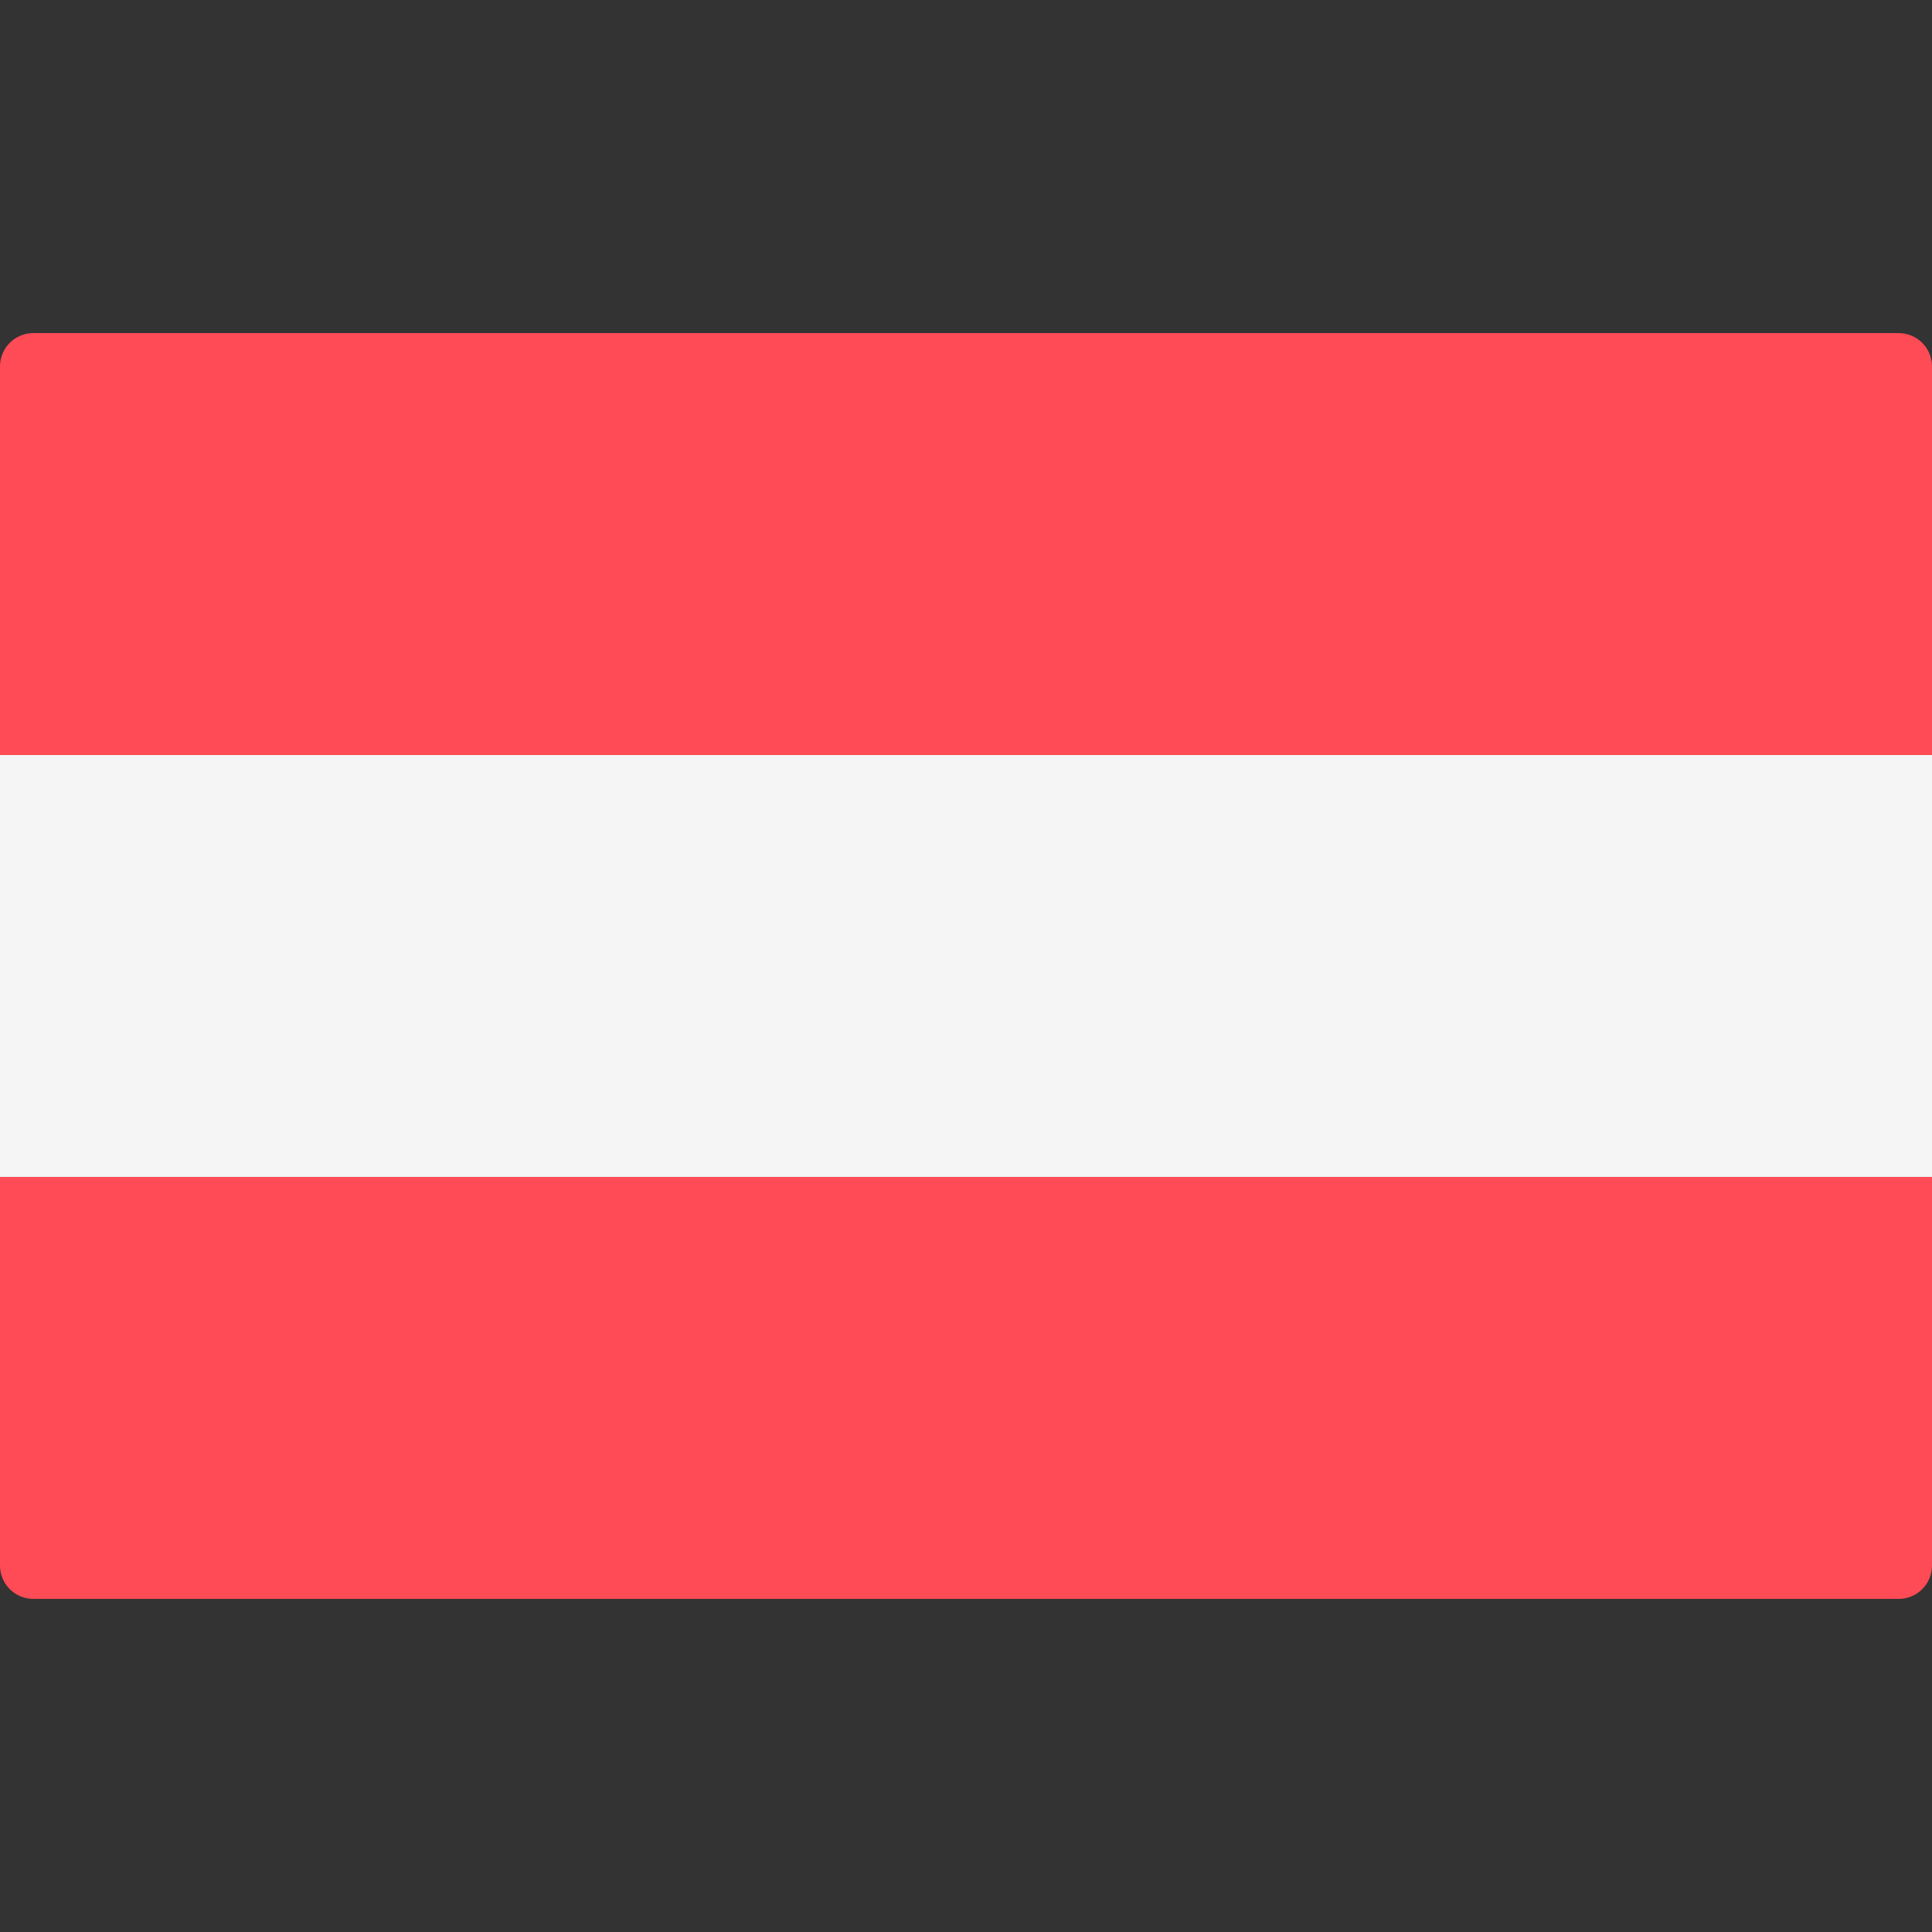<svg width="512" height="512" viewBox="0 0 512 512" fill="none" xmlns="http://www.w3.org/2000/svg">
<rect x="0" y="0" width="512" height="512" fill="#333333" stroke="none"/>
<path d="M511.999 200.092H0V97.103C0 94.762 0.93 92.517 2.586 90.861C4.241 89.206 6.487 88.276 8.828 88.275H503.172C505.513 88.276 507.759 89.206 509.414 90.861C511.07 92.517 512 94.762 512 97.103L511.999 200.092ZM503.171 423.724H8.828C6.487 423.723 4.241 422.793 2.586 421.138C0.93 419.482 0 417.237 0 414.896L0 311.908H511.999V414.896C511.999 417.237 511.069 419.482 509.413 421.138C507.758 422.794 505.512 423.724 503.171 423.724Z" fill="#FF4B55"/>
<path d="M0 200.09H511.999V311.9H0V200.09Z" fill="#F5F5F5"/>
</svg>
